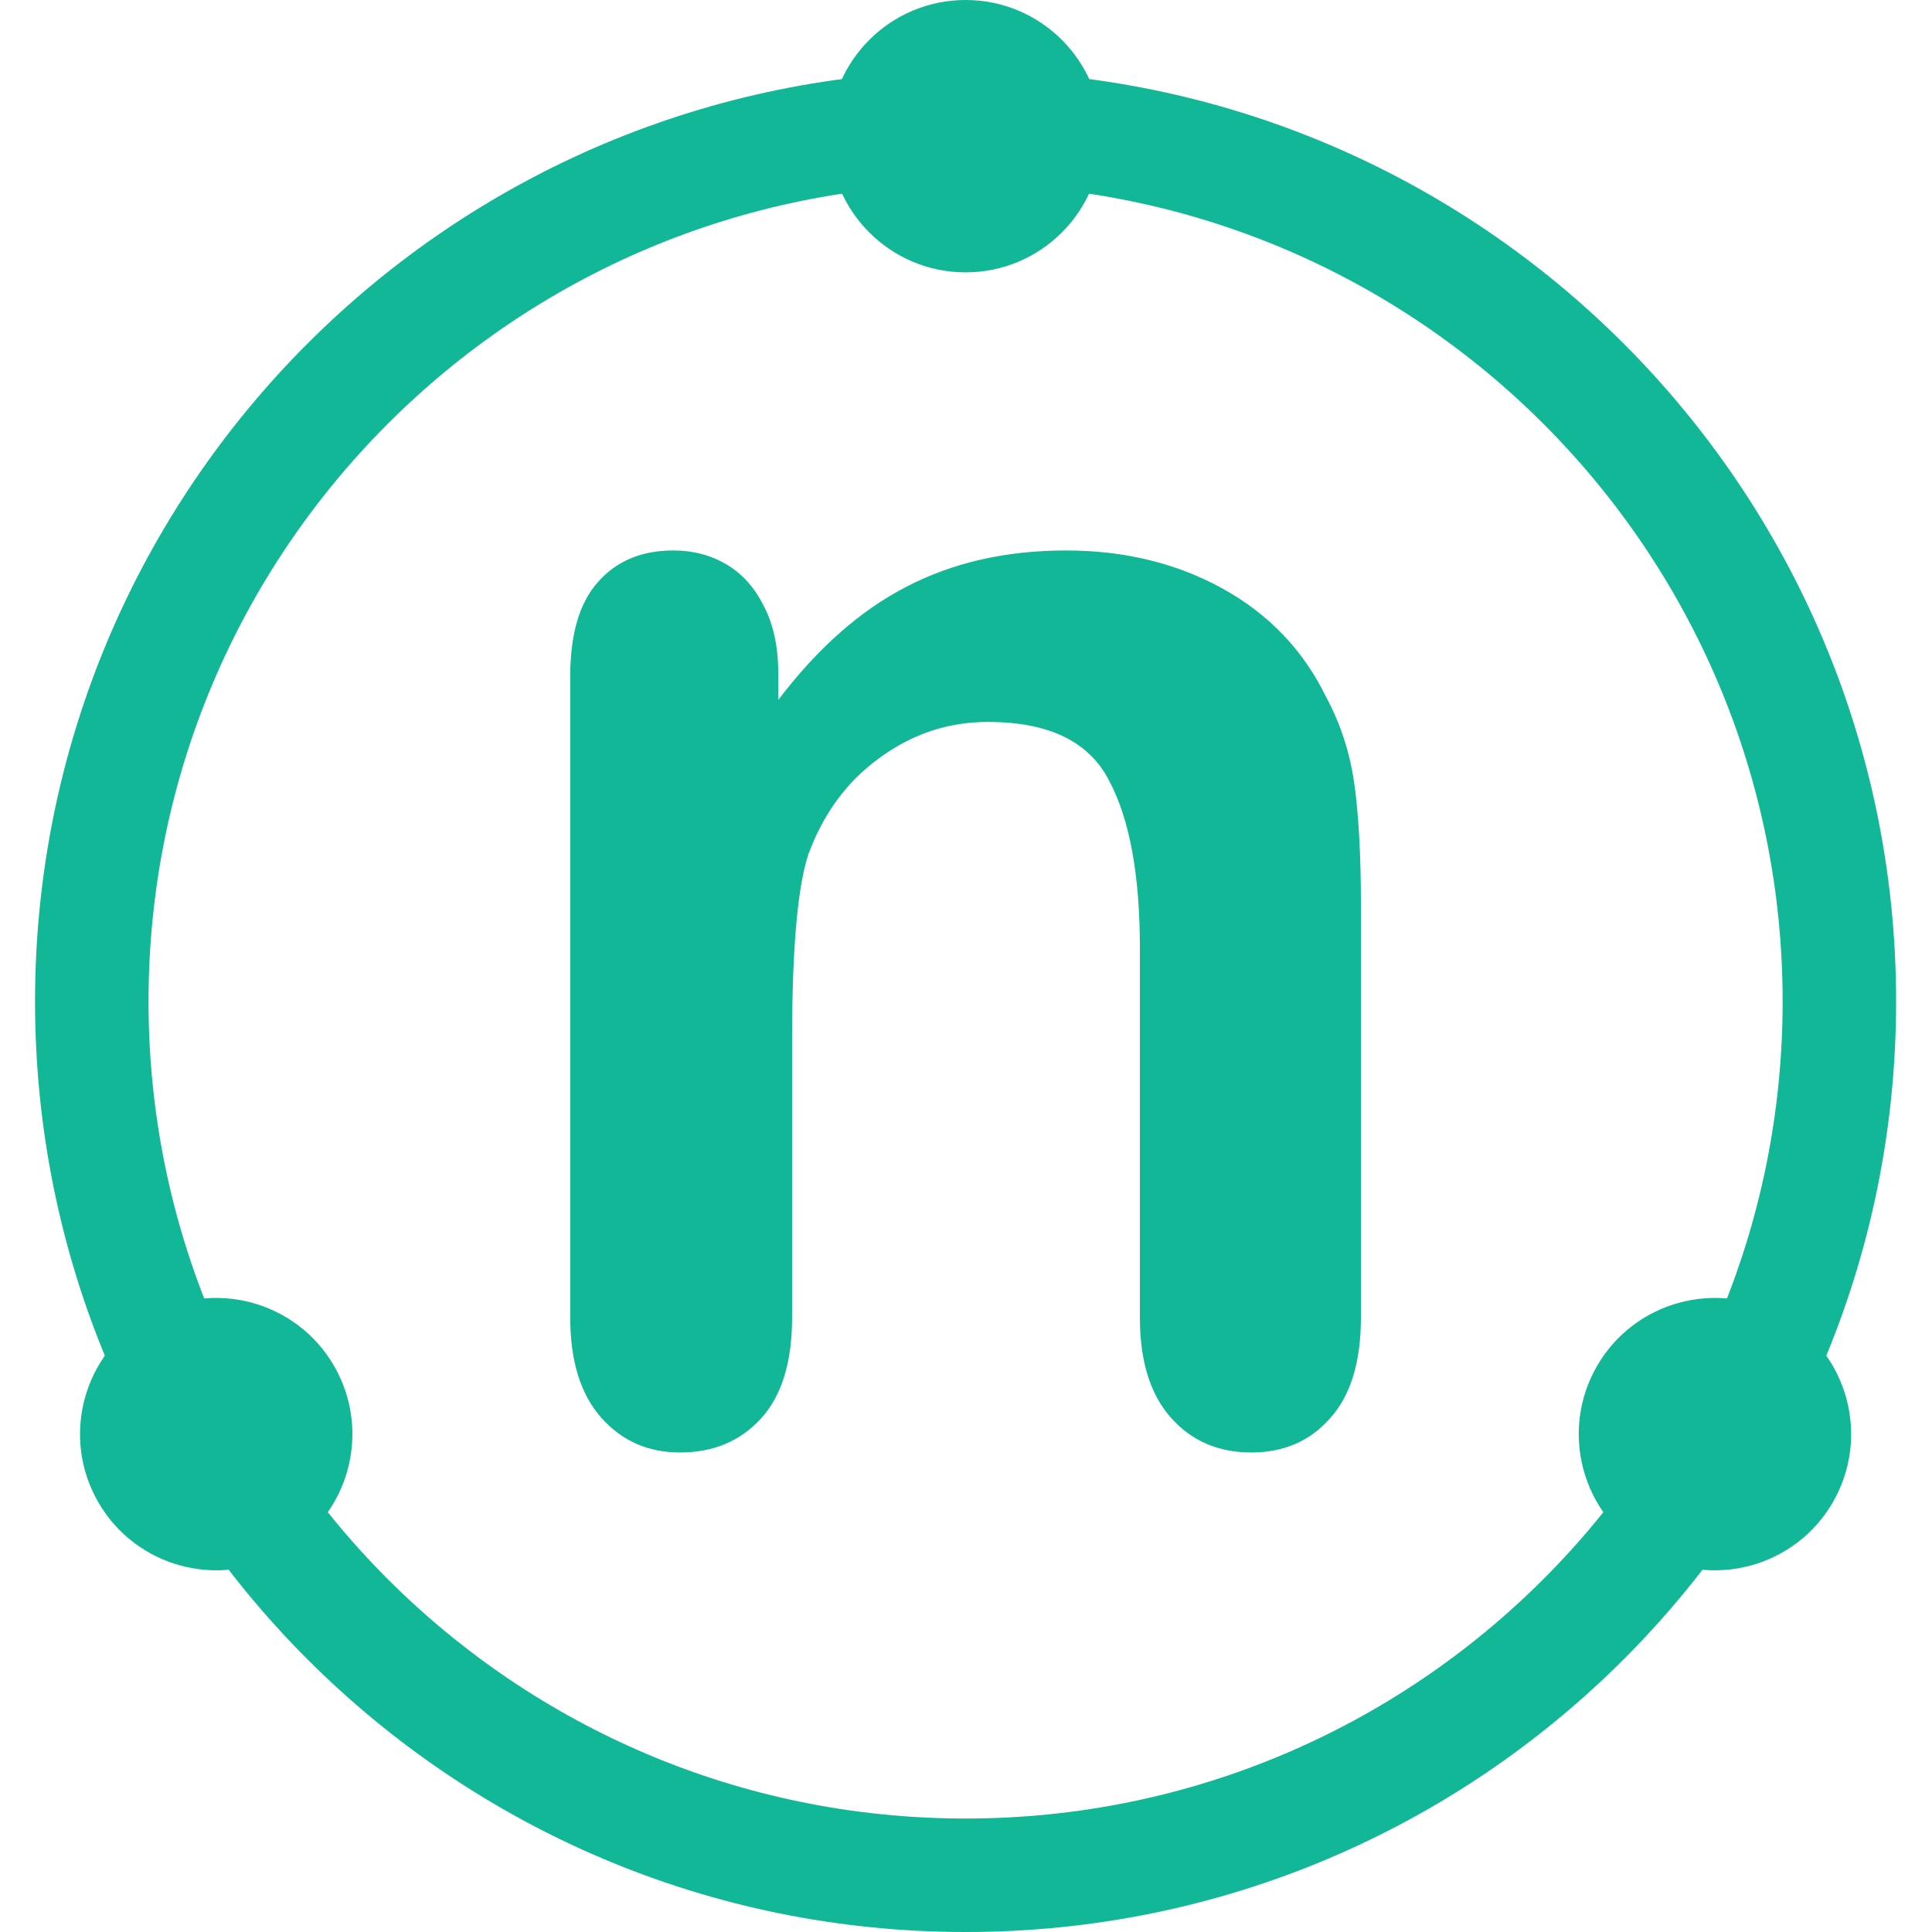 <svg width="128" height="128" viewBox="0 0 128 128" fill="none" xmlns="http://www.w3.org/2000/svg">
<path d="M118.104 66.35C118.104 36.454 93.868 12.218 63.972 12.218C34.076 12.218 9.84 36.454 9.84 66.35C9.84 96.246 34.076 120.482 63.972 120.482C93.868 120.482 118.104 96.246 118.104 66.35ZM125.622 66.35C125.622 100.398 98.02 128 63.972 128C29.923 128 2.322 100.398 2.322 66.35C2.322 32.302 29.923 4.7 63.972 4.7C98.02 4.7 125.622 32.302 125.622 66.35Z" fill="#11B797"/>
<path d="M51.562 44.6V46.376C54.147 42.967 56.964 40.472 60.015 38.893C63.102 37.278 66.637 36.47 70.621 36.47C74.497 36.47 77.961 37.314 81.011 39.001C84.062 40.688 86.341 43.074 87.849 46.161C88.818 47.956 89.446 49.894 89.733 51.975C90.02 54.057 90.164 56.713 90.164 59.943V87.293C90.164 90.236 89.482 92.461 88.118 93.969C86.79 95.476 85.049 96.23 82.896 96.23C80.706 96.23 78.93 95.458 77.566 93.915C76.202 92.371 75.52 90.164 75.52 87.293V62.797C75.52 57.951 74.838 54.255 73.474 51.706C72.146 49.122 69.472 47.83 65.452 47.83C62.832 47.83 60.446 48.62 58.292 50.199C56.139 51.742 54.559 53.878 53.554 56.605C52.837 58.795 52.478 62.886 52.478 68.88V87.293C52.478 90.272 51.778 92.515 50.378 94.022C49.014 95.494 47.237 96.23 45.048 96.23C42.93 96.23 41.19 95.458 39.826 93.915C38.462 92.371 37.78 90.164 37.78 87.293V44.815C37.78 42.016 38.39 39.934 39.61 38.57C40.831 37.17 42.5 36.47 44.617 36.47C45.909 36.47 47.076 36.775 48.117 37.385C49.158 37.996 49.983 38.911 50.593 40.131C51.239 41.352 51.562 42.841 51.562 44.6Z" fill="#11B797"/>
<path d="M63.972 18.044C68.954 18.044 72.994 14.005 72.994 9.022C72.994 4.039 68.954 0 63.972 0C58.989 0 54.95 4.039 54.95 9.022C54.95 14.005 58.989 18.044 63.972 18.044Z" fill="#11B797"/>
<path d="M105.806 90.503C103.315 94.818 104.793 100.336 109.108 102.827C113.424 105.319 118.941 103.84 121.433 99.525C123.924 95.21 122.446 89.692 118.13 87.201C113.815 84.71 108.298 86.188 105.806 90.503Z" fill="#11B797"/>
<path d="M22.137 90.503C19.646 86.188 14.128 84.71 9.813 87.201C5.498 89.692 4.02 95.21 6.511 99.525C9.002 103.84 14.52 105.319 18.835 102.827C23.15 100.336 24.629 94.818 22.137 90.503Z" fill="#11B797"/>
</svg>
